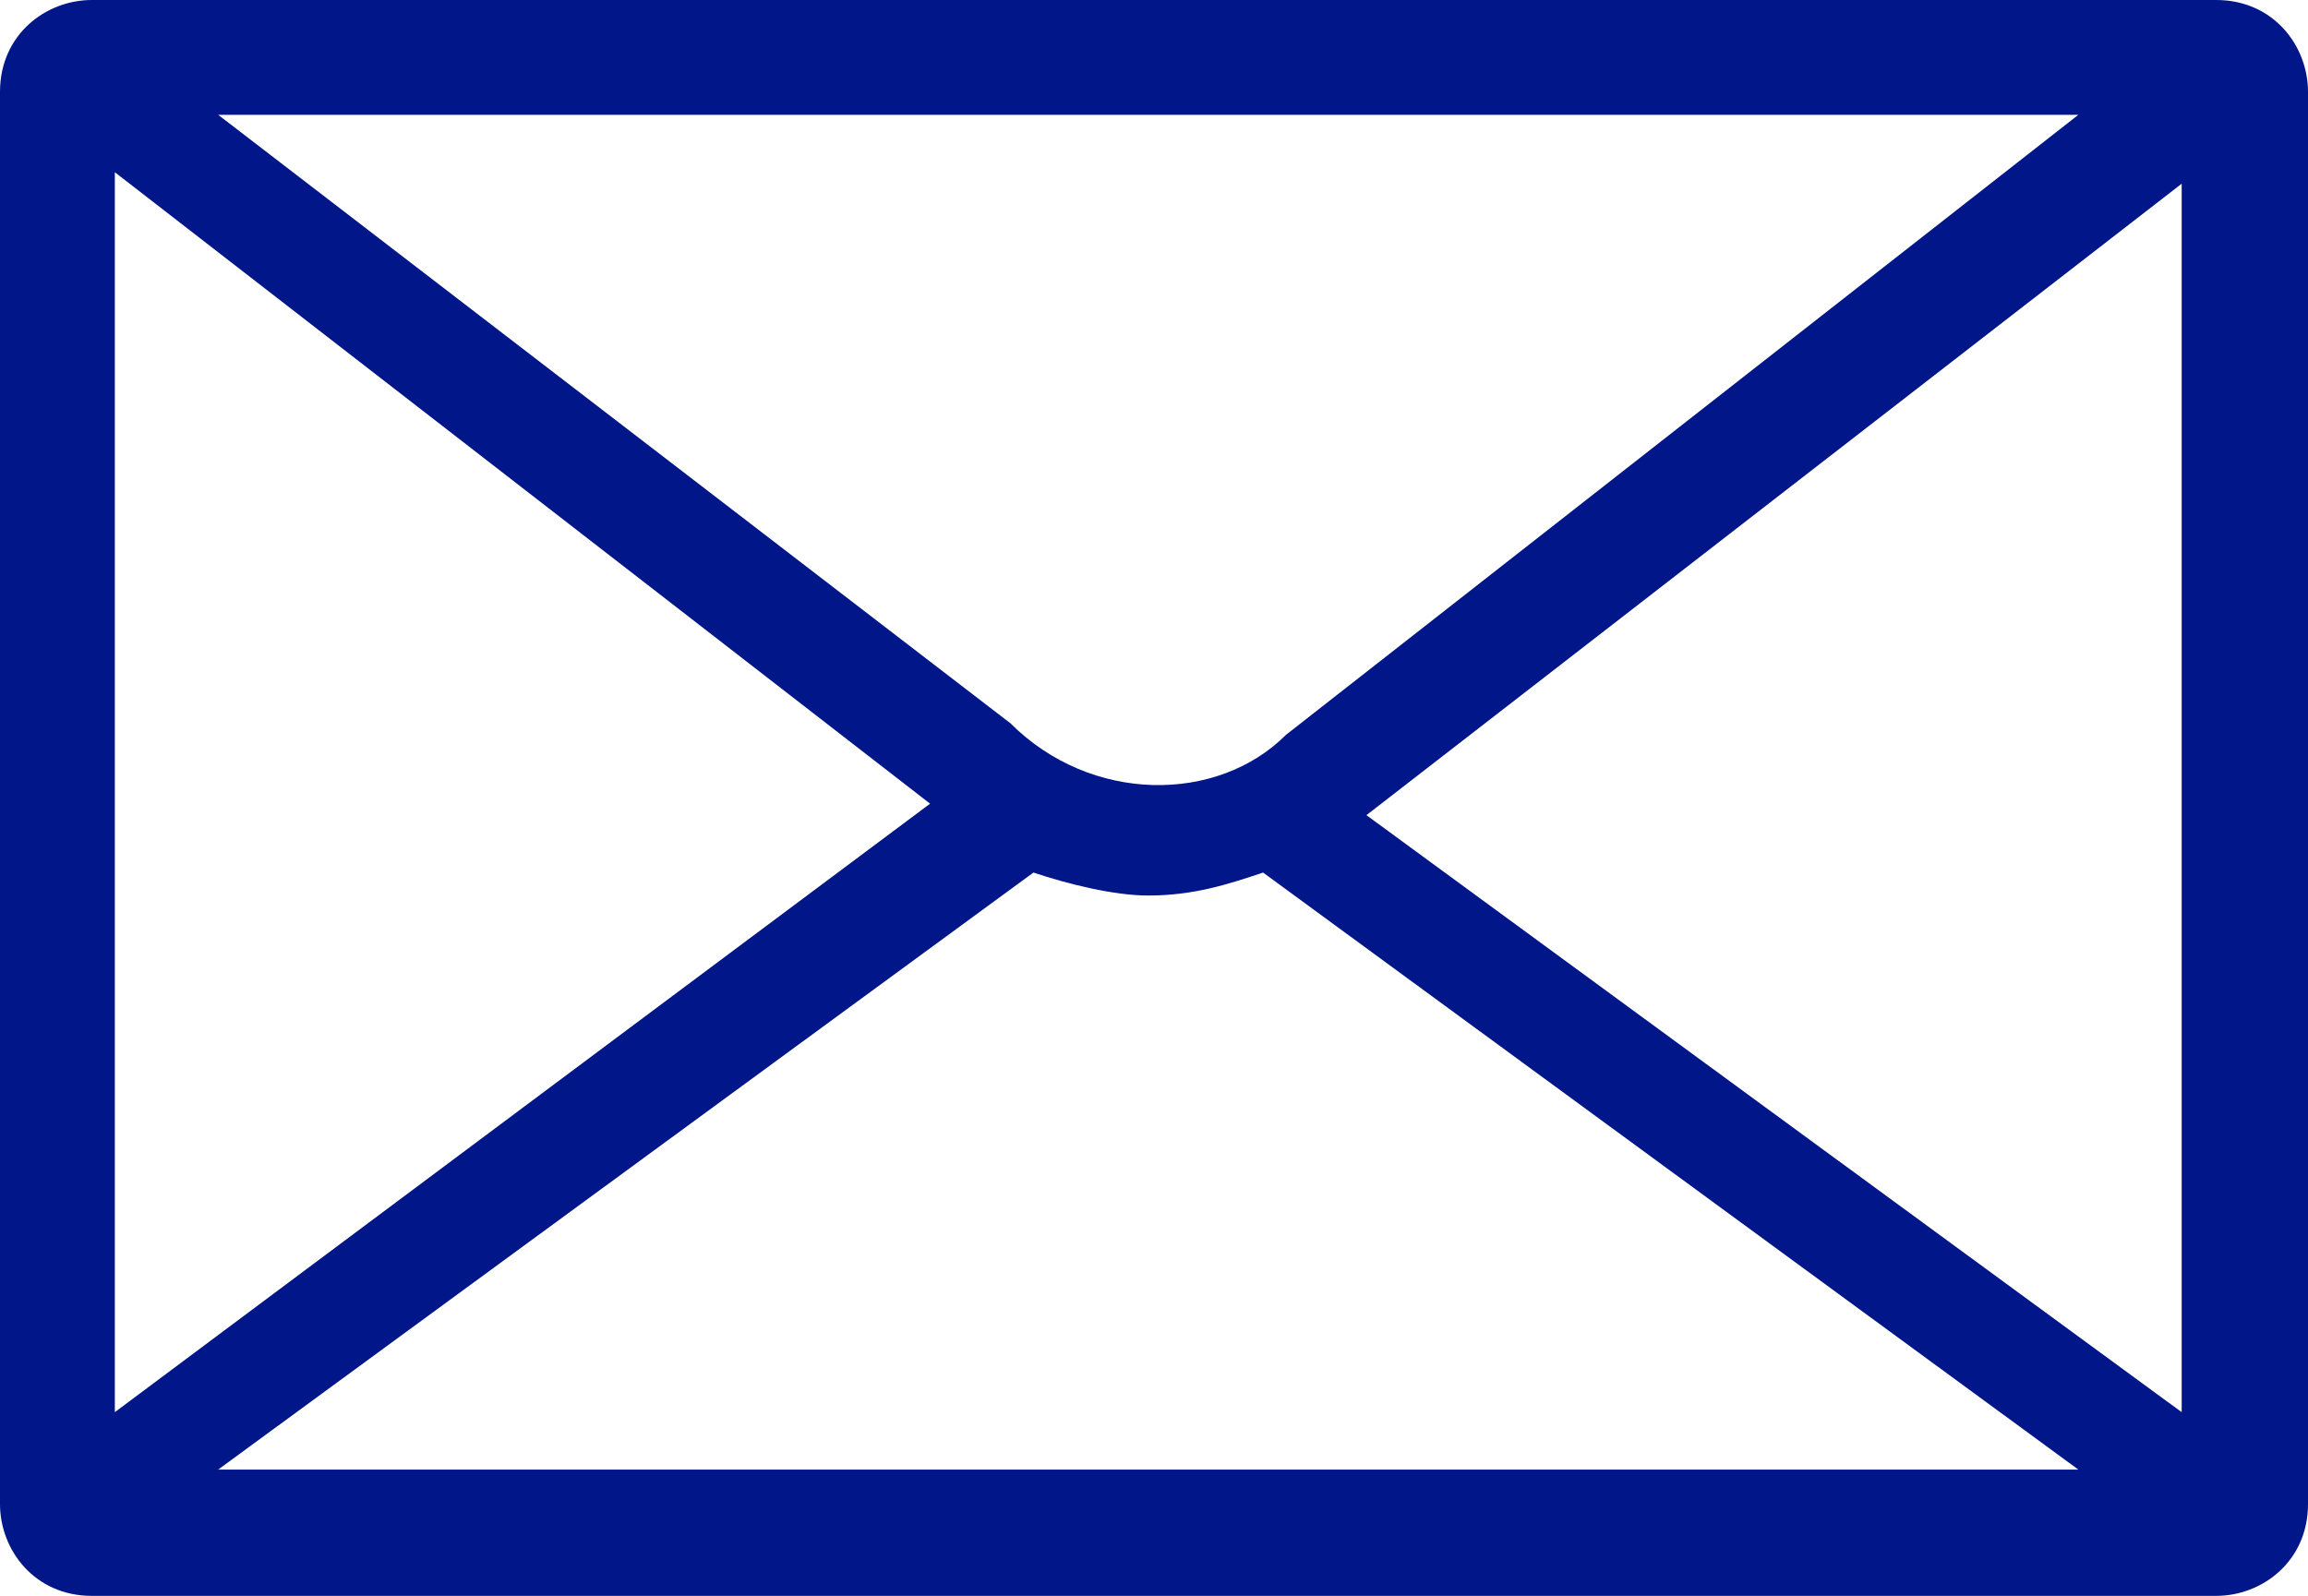 <?xml version="1.0" encoding="utf-8"?>
<!-- Generator: Adobe Illustrator 17.1.0, SVG Export Plug-In . SVG Version: 6.00 Build 0)  -->
<!DOCTYPE svg PUBLIC "-//W3C//DTD SVG 1.1//EN" "http://www.w3.org/Graphics/SVG/1.1/DTD/svg11.dtd">
<svg version="1.1" id="Layer_1" xmlns="http://www.w3.org/2000/svg" xmlns:xlink="http://www.w3.org/1999/xlink" x="0px" y="0px"
	 viewBox="0 0 20.1 13.9" enable-background="new 0 0 20.1 13.9" xml:space="preserve">
<path fill="#001689" d="M19.3,0H0.8C0.4,0,0,0.3,0,0.8v12.3c0,0.4,0.3,0.8,0.8,0.8h18.5c0.4,0,0.8-0.3,0.8-0.8V0.8
	C20.1,0.4,19.8,0,19.3,0z M11.2,6.4C10.6,7,9.5,7,8.8,6.3L1.9,1h16.2L11.2,6.4z M8.1,7L1,12.3V1.5L8.1,7z M9,7.6
	c0.3,0.1,0.7,0.2,1,0.2c0.4,0,0.7-0.1,1-0.2l7.1,5.2H1.9L9,7.6z M11.9,7.1l7.1-5.5v10.7L11.9,7.1z"/>
</svg>
